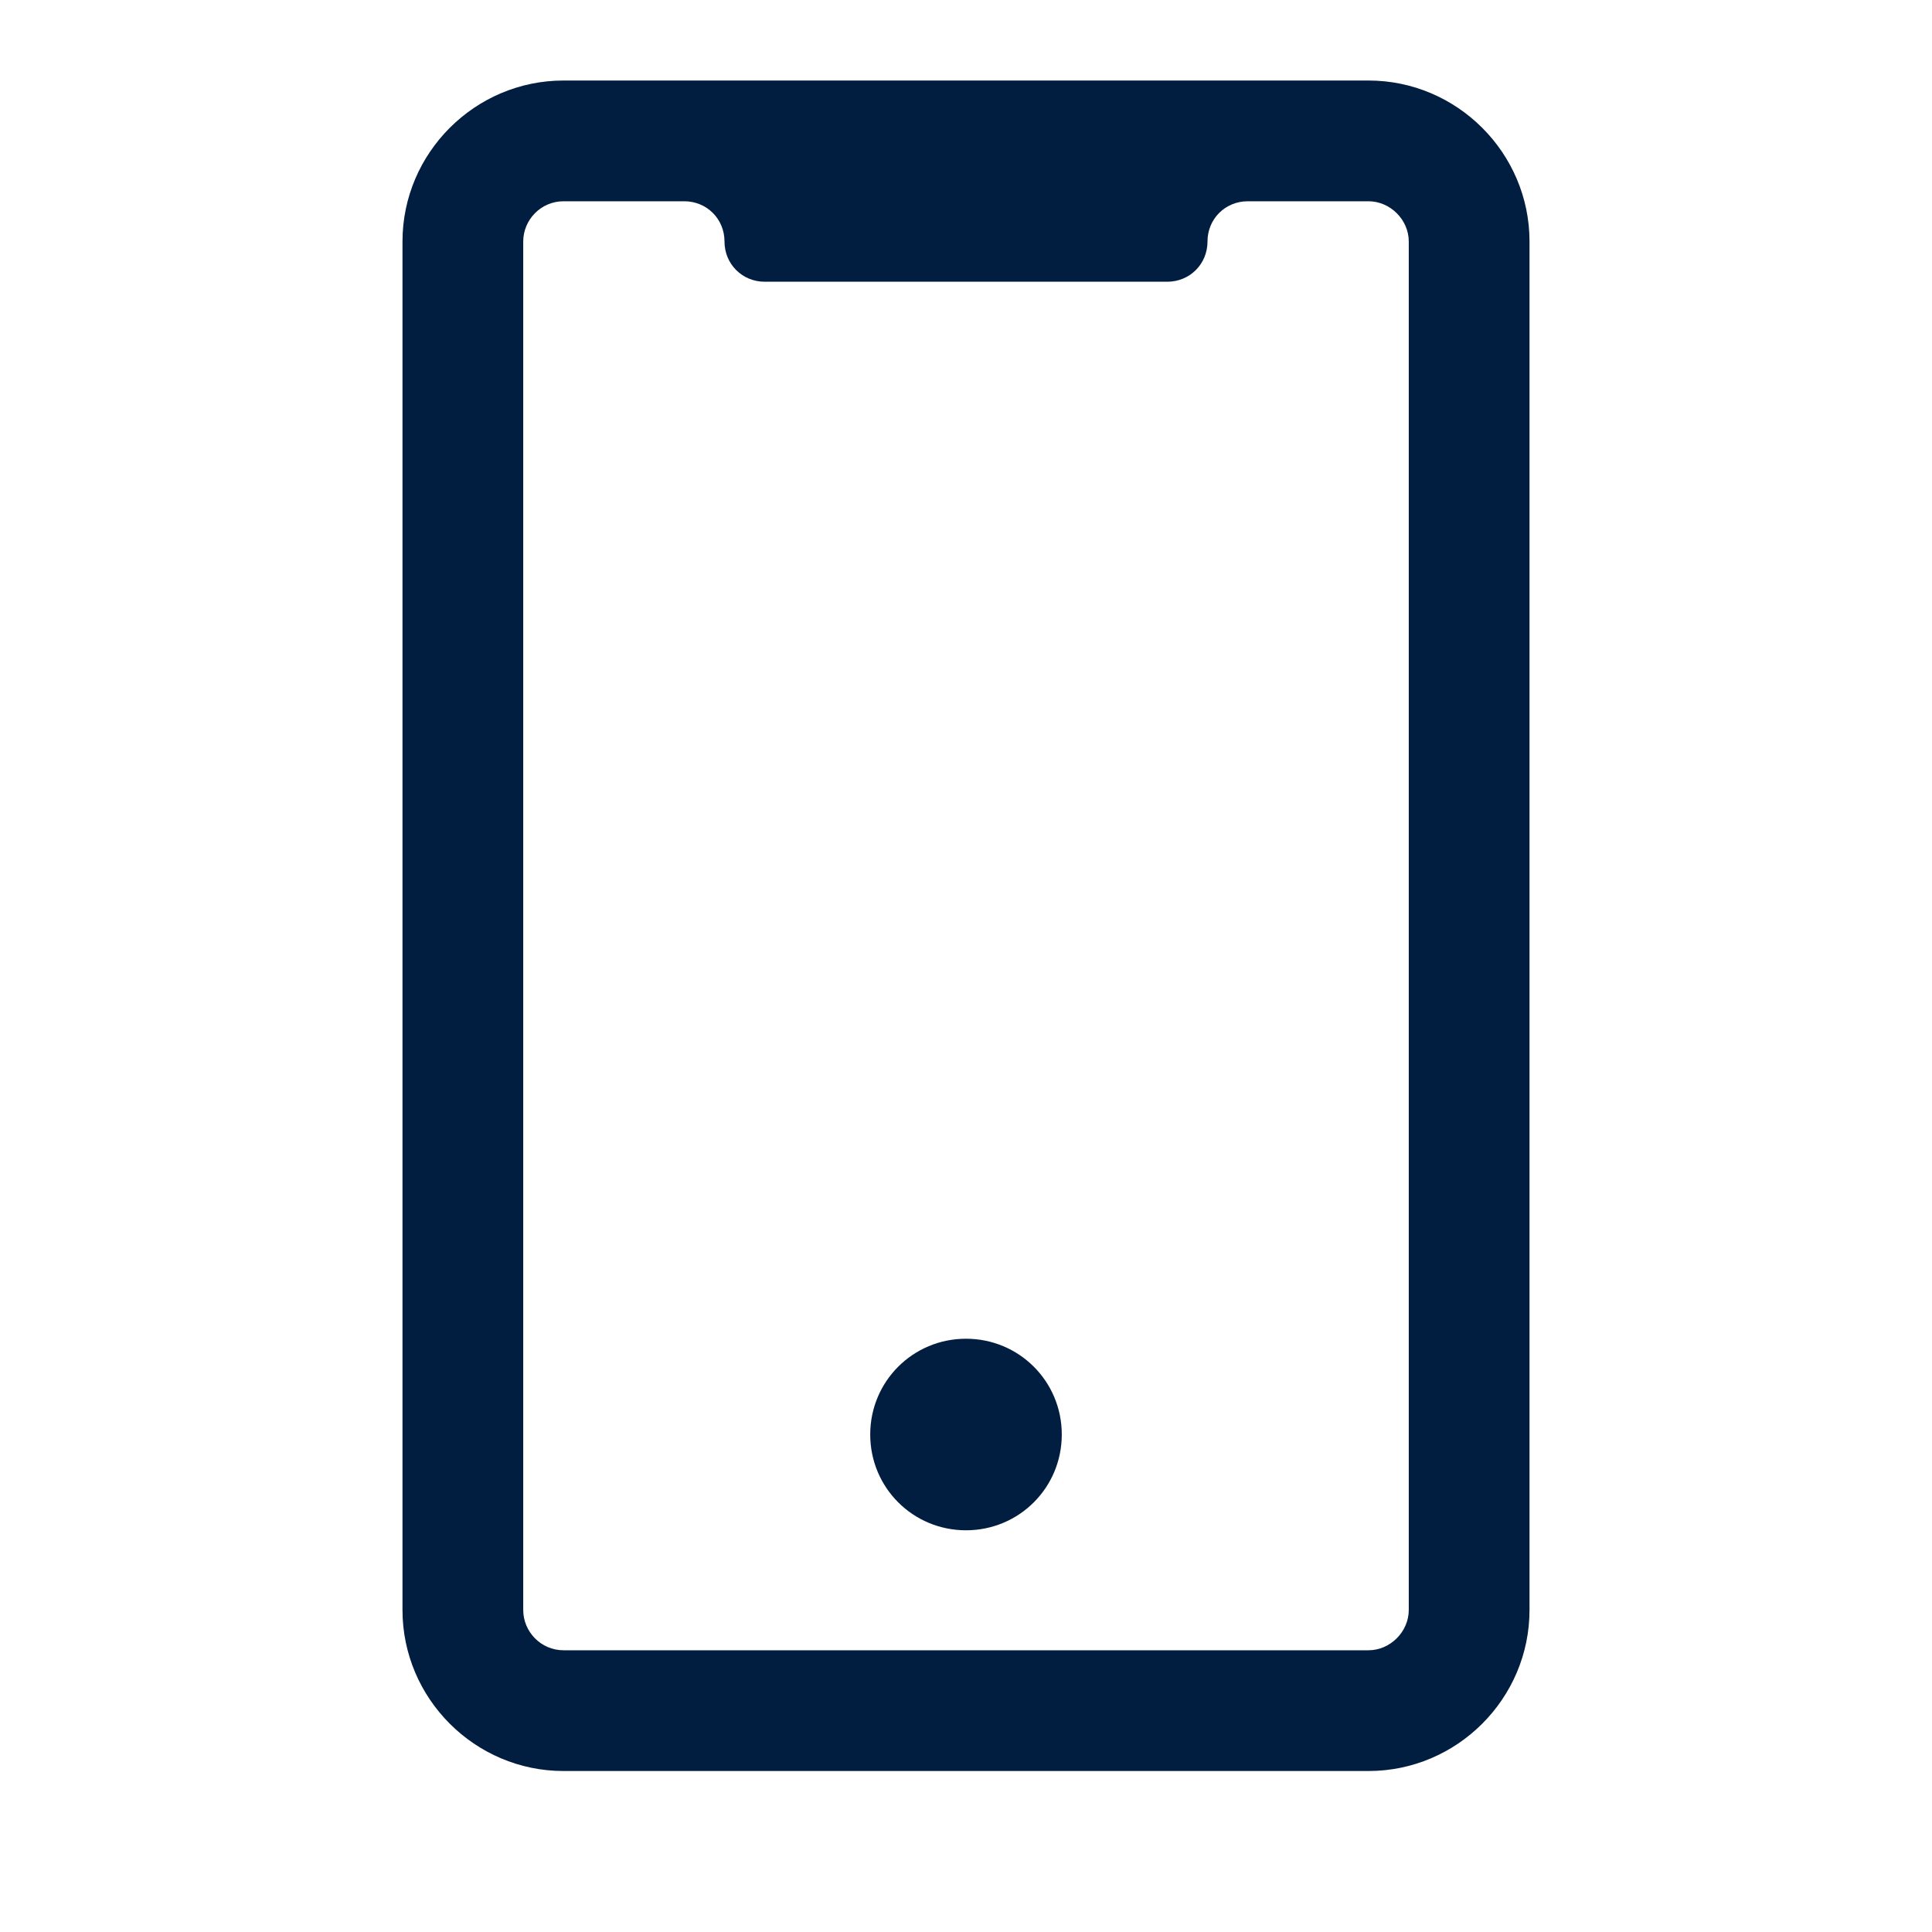 <svg width="40" height="40" viewBox="0 0 40 40" fill="none" xmlns="http://www.w3.org/2000/svg">
<path d="M28.333 1.667H11.667C9.833 1.667 8.333 3.167 8.333 5V33.333C8.333 35.167 9.833 36.667 11.667 36.667H28.333C30.167 36.667 31.667 35.167 31.667 33.333V5C31.667 3.167 30.167 1.667 28.333 1.667ZM29.167 33.333C29.167 33.783 28.783 34.167 28.333 34.167H11.667C11.2 34.167 10.833 33.783 10.833 33.333V5C10.833 4.55 11.2 4.167 11.667 4.167H14.167C14.633 4.167 15 4.533 15 5C15 5.467 15.367 5.833 15.833 5.833H24.167C24.633 5.833 25 5.467 25 5C25 4.533 25.367 4.167 25.833 4.167H28.333C28.783 4.167 29.167 4.55 29.167 5V33.333ZM20 27.717C18.9 27.717 18.017 28.6 18.017 29.7C18.017 30.8 18.9 31.683 20 31.683C21.1 31.683 21.983 30.8 21.983 29.7C21.983 28.6 21.1 27.717 20 27.717Z" fill="#011E41"/>
</svg>
